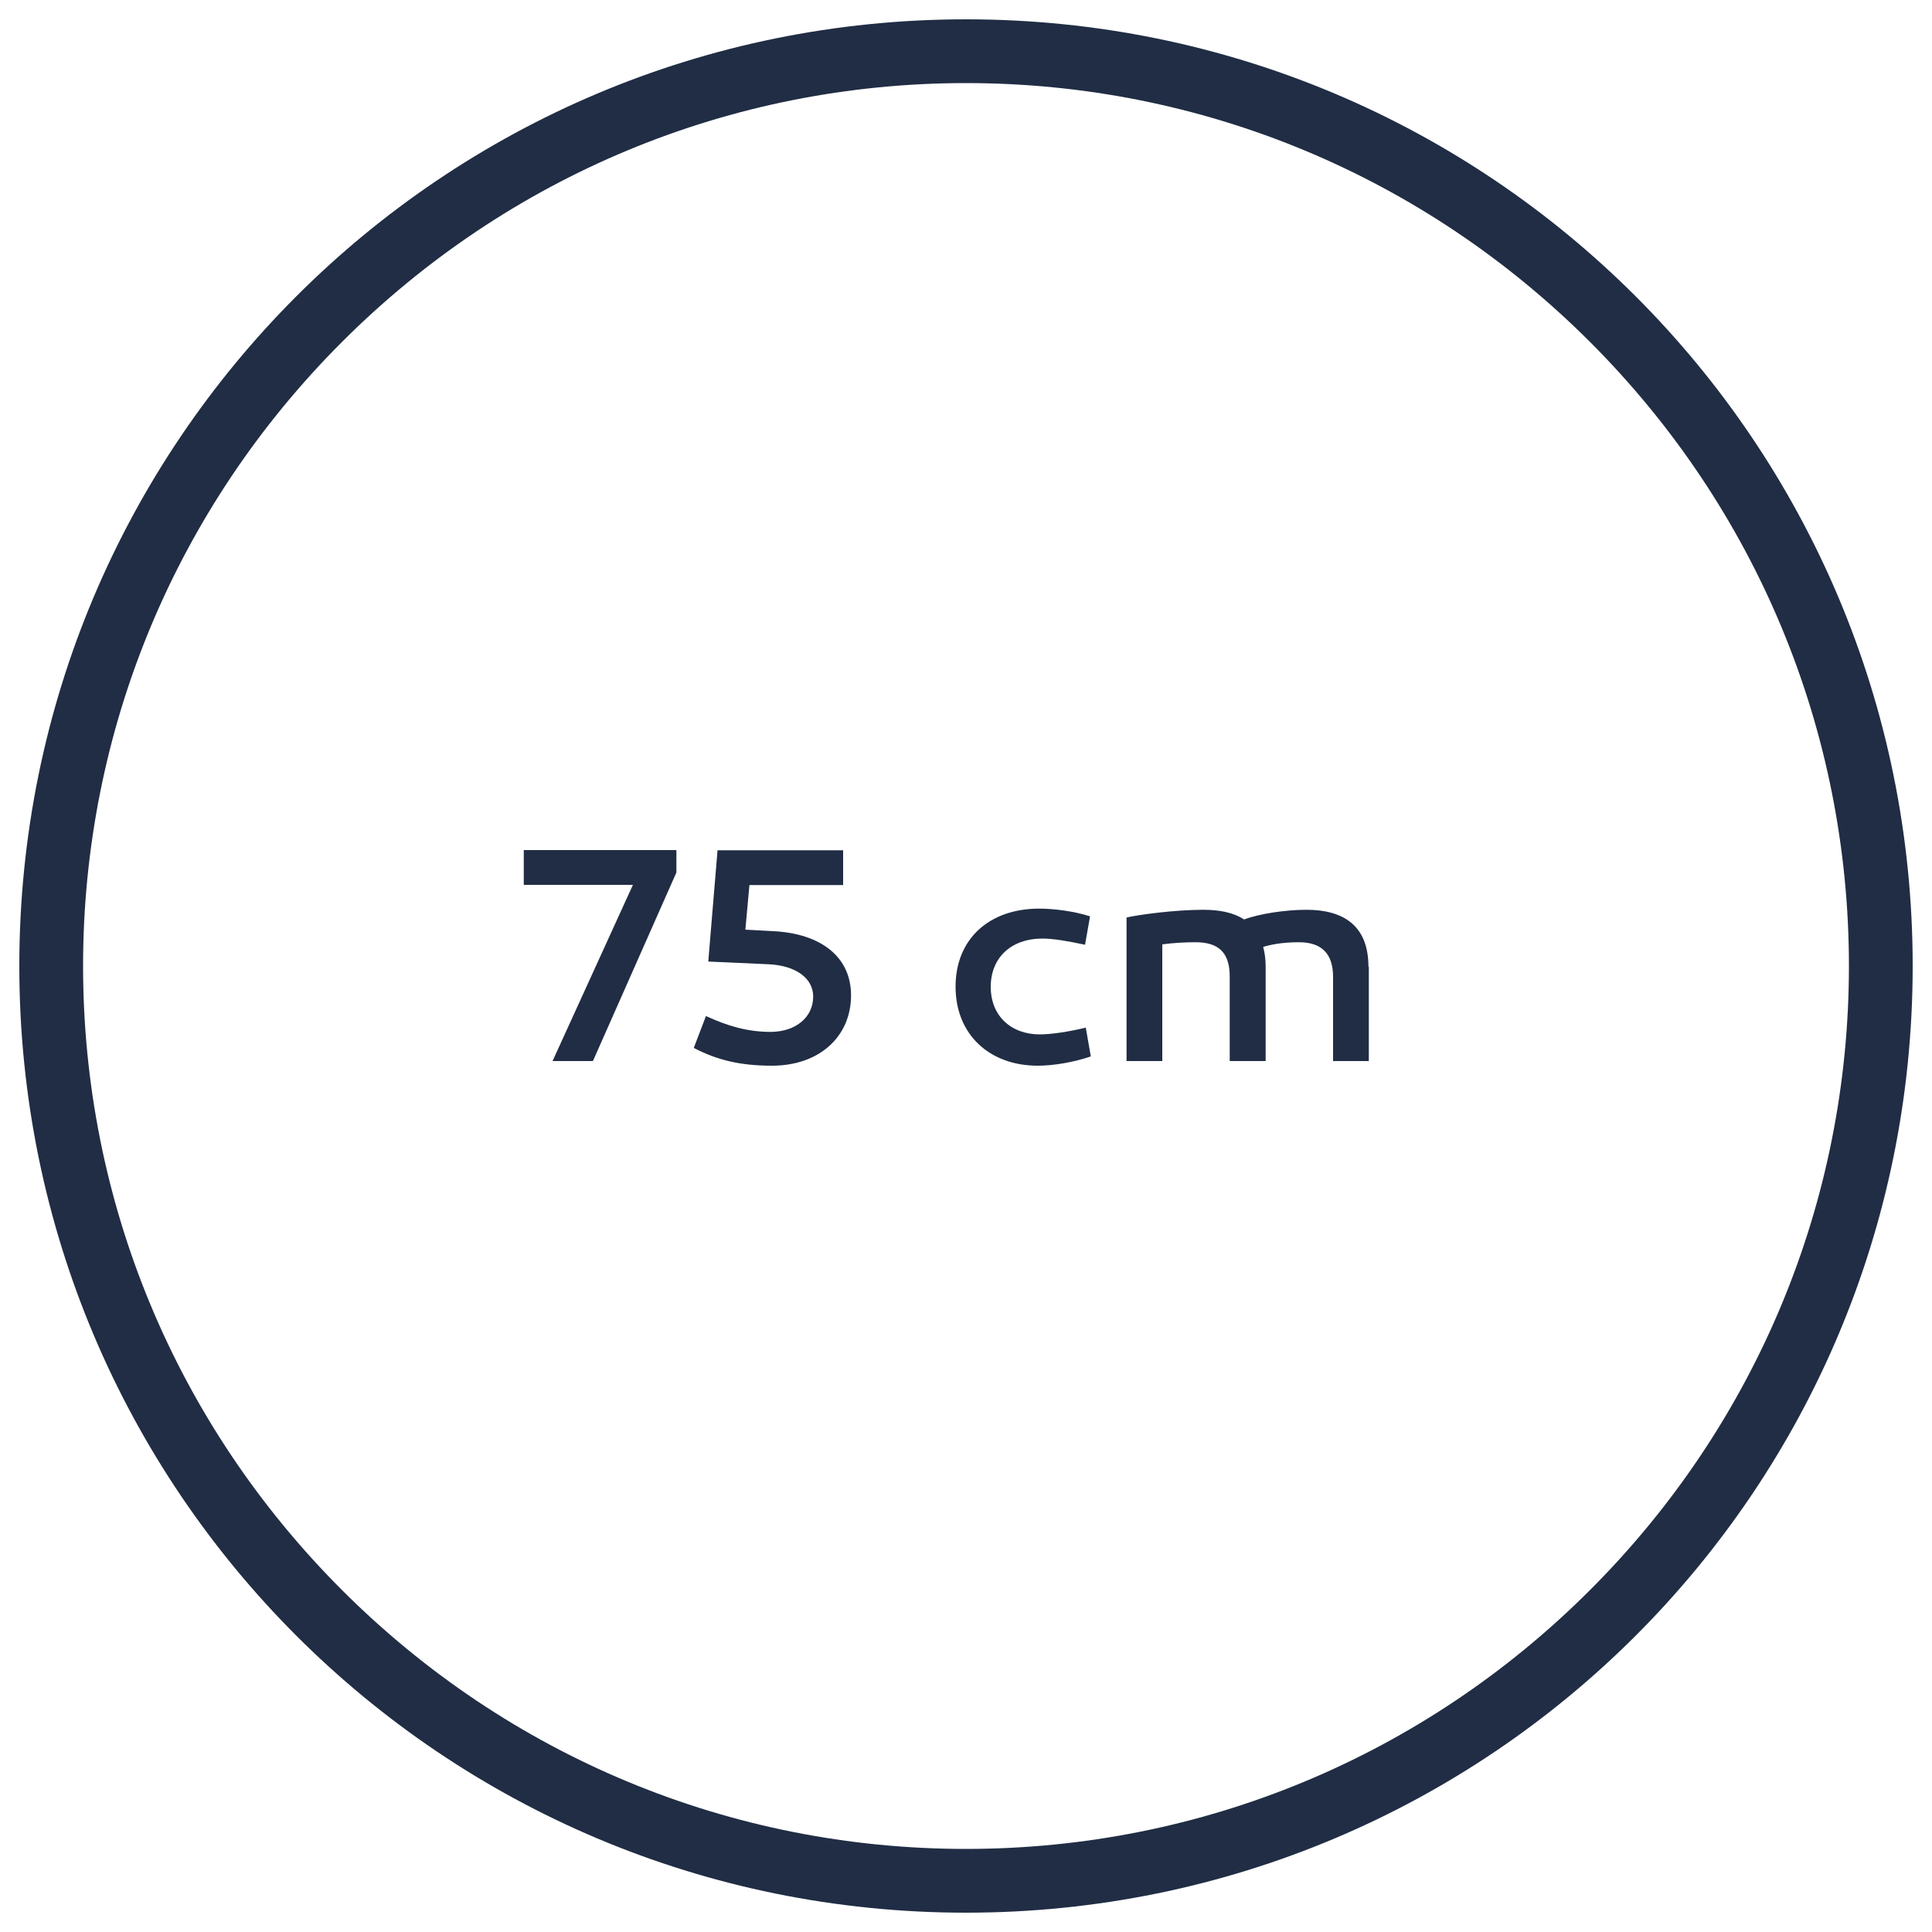 <?xml version="1.0" encoding="UTF-8"?> <svg xmlns="http://www.w3.org/2000/svg" version="1.1" viewBox="0 0 100 100"><defs><style> .cls-1 { fill: #202d44; } </style></defs><g><g id="Calque_1"><g id="Calque_1-2" data-name="Calque_1"><g id="Calque_1-2"><path class="cls-1" d="M50,4.3c12.2,0,23.7,4.8,32.3,13.4,8.6,8.6,13.4,20.1,13.4,32.3s-4.8,23.7-13.4,32.3c-8.6,8.6-20.1,13.4-32.3,13.4s-23.7-4.8-32.3-13.4c-8.6-8.6-13.4-20.1-13.4-32.3s4.8-23.7,13.4-32.3c8.6-8.6,20.1-13.4,32.3-13.4M50,1C22.9,1,1,22.9,1,50s21.9,49,49,49,49-21.9,49-49S77.1,1,50,1h0Z"></path></g></g><g><path class="cls-1" d="M30.69,54.92h-2.09l4.16-9.12h-5.65v-1.8h7.9v1.16l-4.32,9.76Z"></path><path class="cls-1" d="M40.07,48.2c2.41.13,3.98,1.32,3.98,3.32,0,2.13-1.64,3.64-4.09,3.64-1.59,0-2.81-.27-4.05-.92l.63-1.65c1.09.5,2.12.82,3.34.82,1.3,0,2.21-.75,2.21-1.83,0-.95-.9-1.6-2.3-1.67l-3.13-.14.48-5.76h6.5v1.8h-4.85l-.21,2.31,1.48.08Z"></path><path class="cls-1" d="M56.16,48.9c-.88-.19-1.65-.32-2.2-.32-1.65,0-2.68,1.01-2.68,2.5s1.04,2.46,2.54,2.46c.56,0,1.48-.13,2.38-.35l.26,1.49c-.85.29-1.89.48-2.75.48-2.49,0-4.25-1.61-4.25-4.09s1.75-4.04,4.33-4.04c.75,0,1.8.13,2.63.4l-.26,1.48Z"></path><path class="cls-1" d="M70.85,50.04v4.88h-1.85v-4.35c0-1.2-.58-1.8-1.77-1.8-.61,0-1.24.06-1.85.24.08.29.13.63.13,1.01v4.9h-1.86v-4.38c0-1.24-.58-1.77-1.77-1.77-.56,0-1.12.03-1.72.11v6.04h-1.85v-7.43c.59-.14,2.49-.4,3.96-.4.85,0,1.57.14,2.12.5.79-.29,2.12-.5,3.23-.5,1.93,0,3.21.83,3.21,2.95Z"></path></g></g></g></svg> 